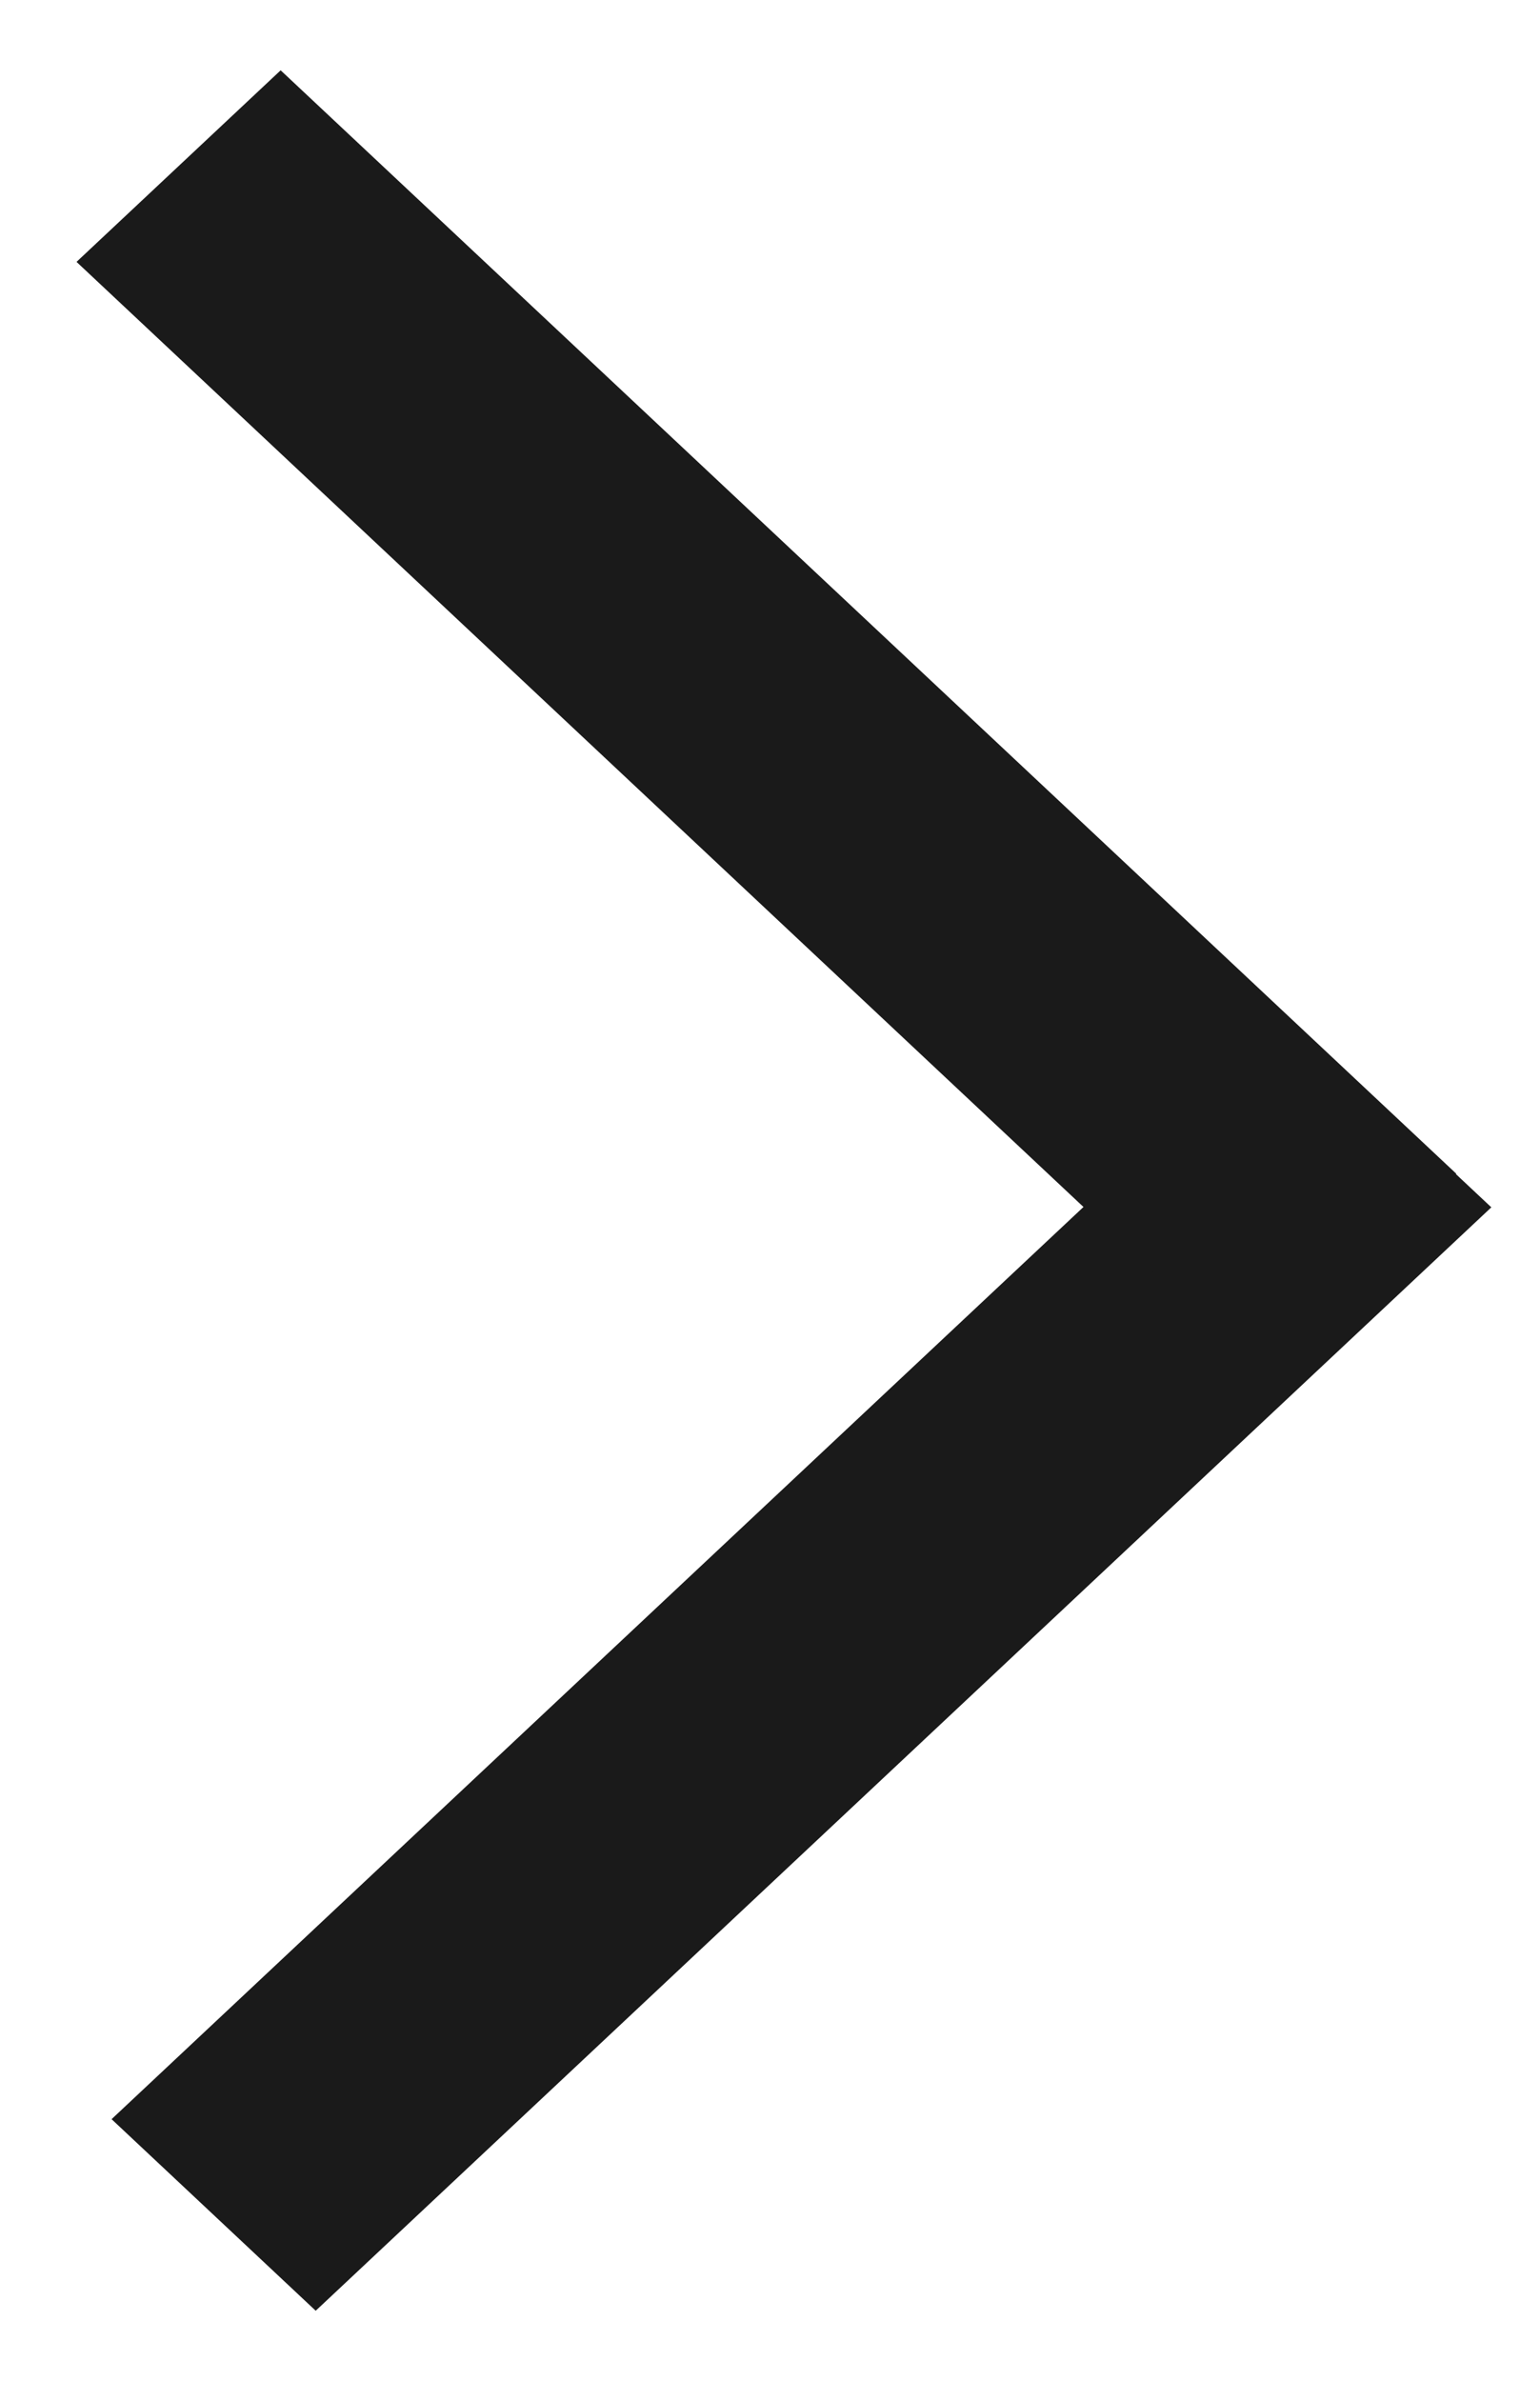 <svg width="11" height="17" viewBox="0 0 11 17" fill="none" xmlns="http://www.w3.org/2000/svg">
<line y1="-1" x2="11.519" y2="-1" transform="matrix(0.729 -0.684 0.729 0.684 2.255 16.5)" stroke="#1A1A1A" stroke-width="2"/>
<line y1="-1" x2="11.519" y2="-1" transform="matrix(-0.729 -0.684 0.729 -0.684 10.402 8.381)" stroke="#1A1A1A" stroke-width="2"/>
</svg>
